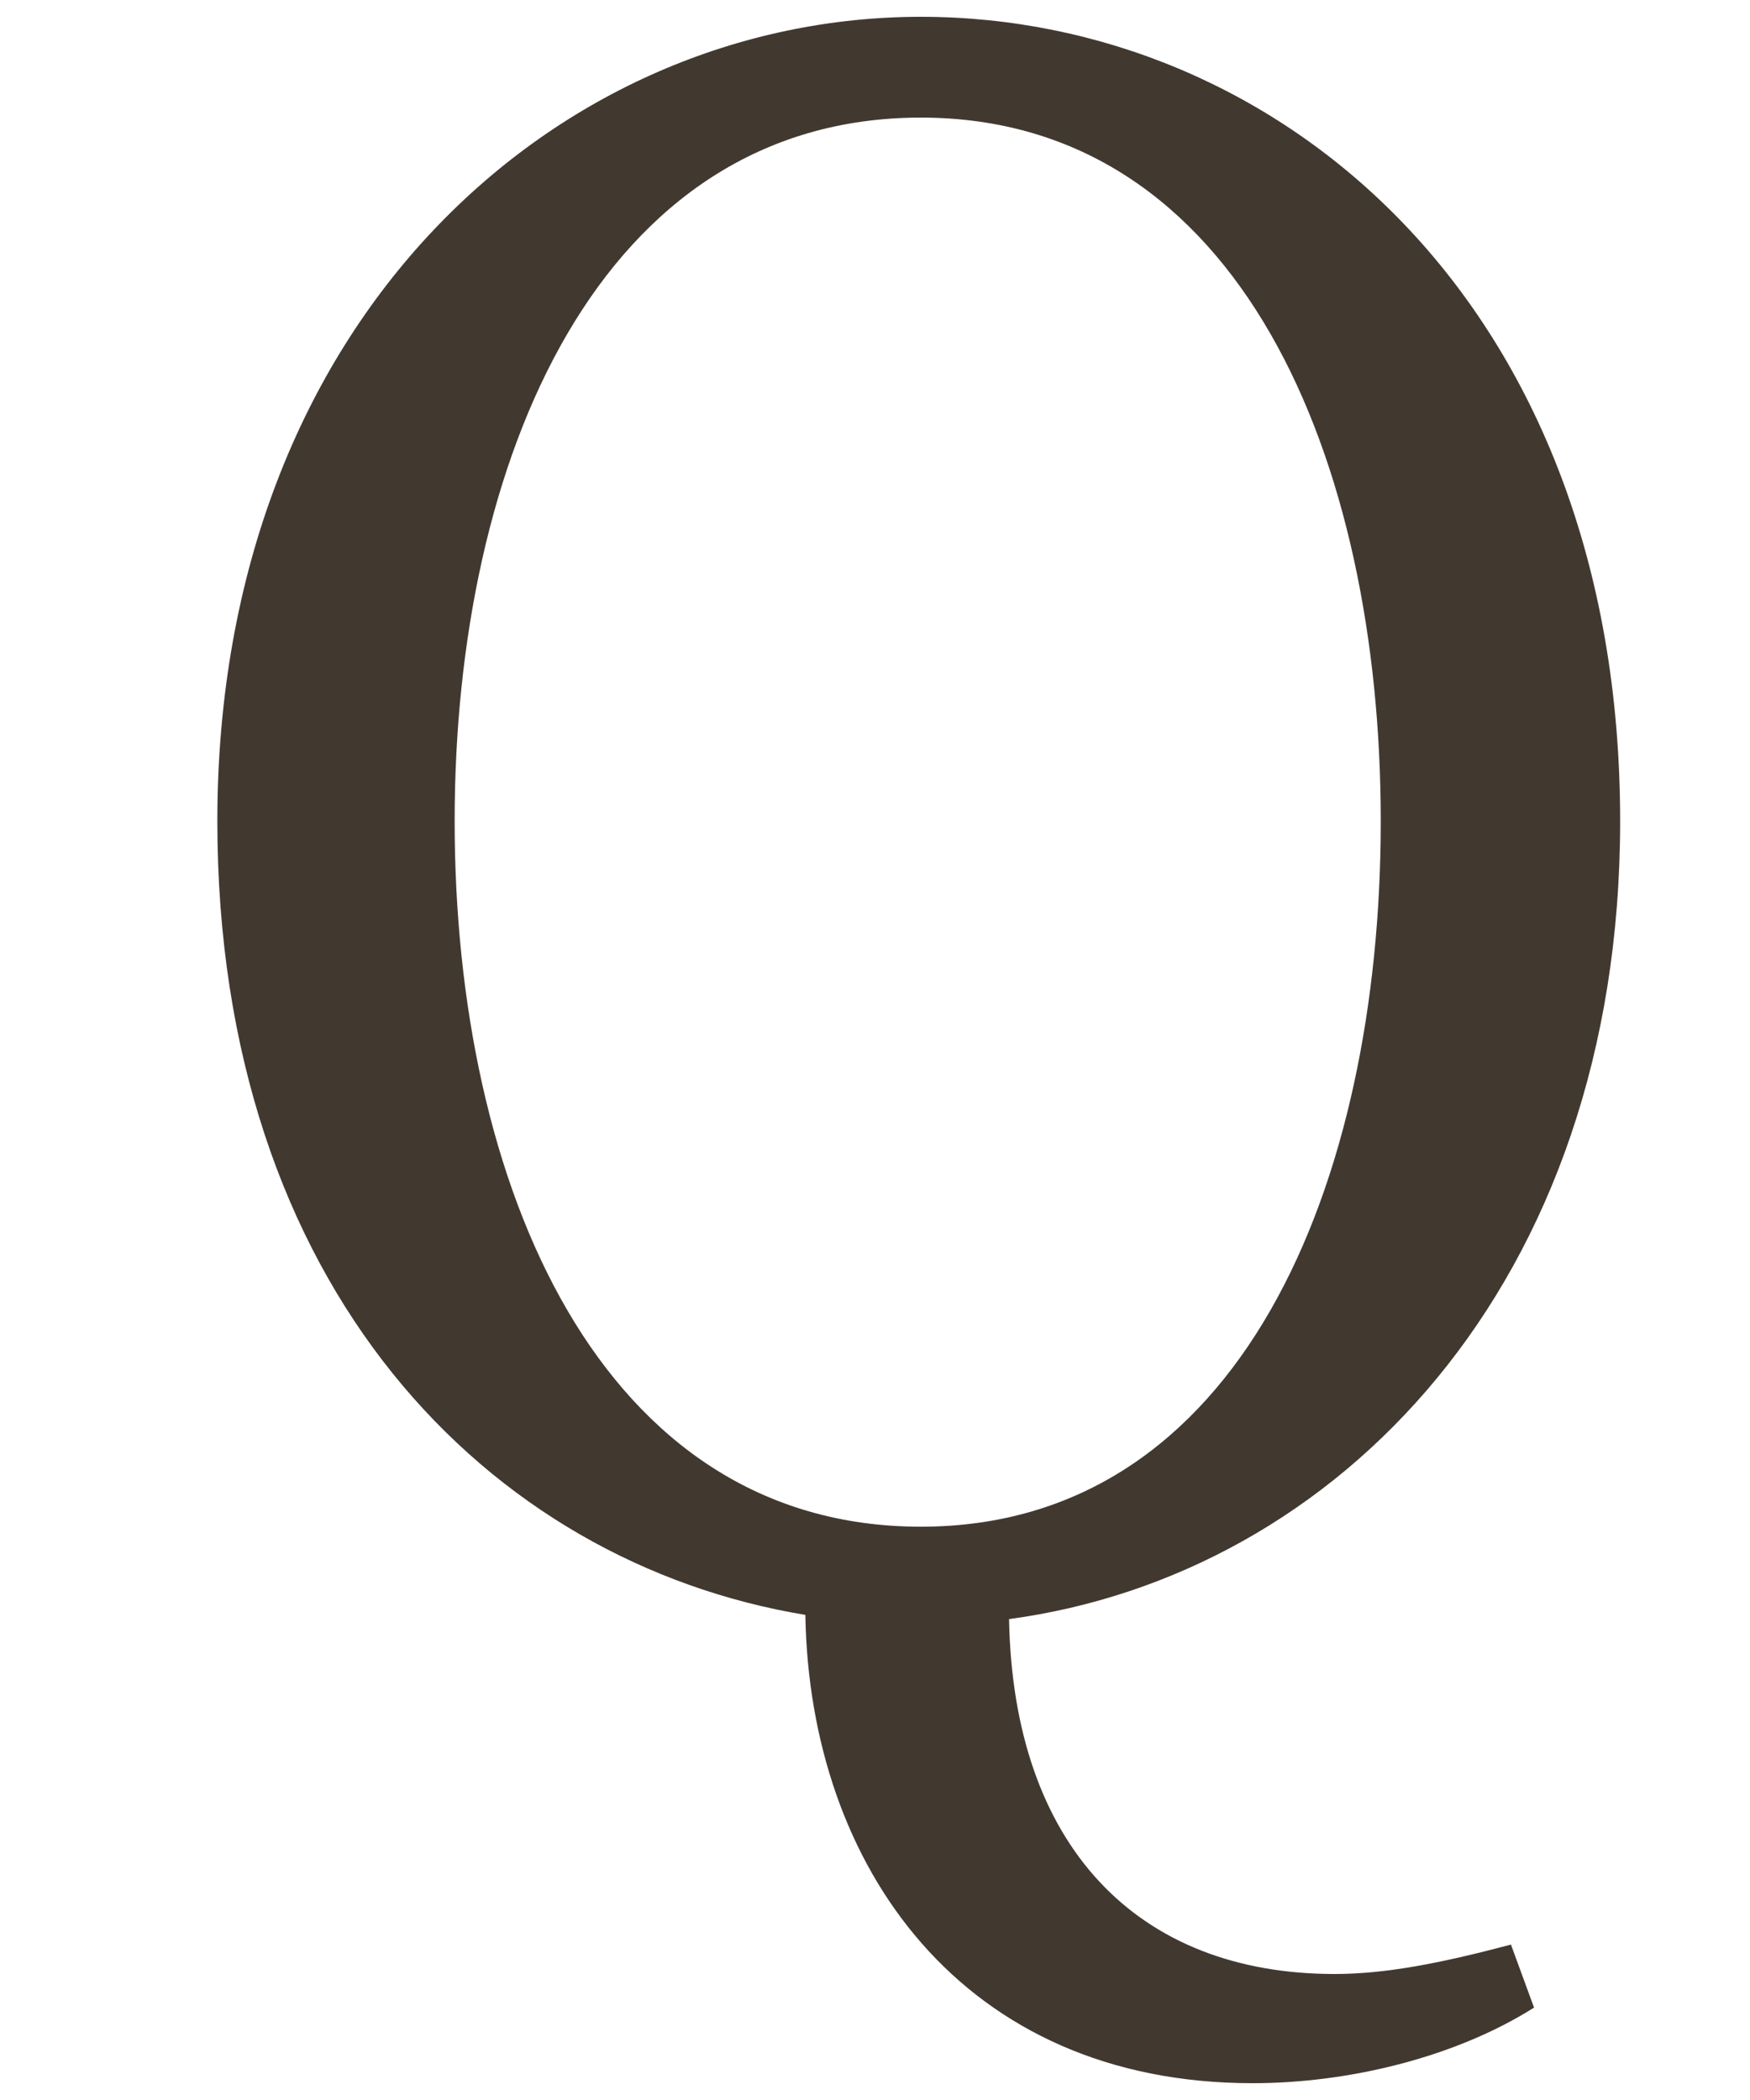 <svg width="20" height="24" viewBox="0 0 20 24" fill="none" xmlns="http://www.w3.org/2000/svg">
<path d="M5.196 9.384C5.196 13.536 6.852 17.448 10.524 17.448C14.172 17.448 15.78 13.536 15.78 9.384C15.78 5.256 14.172 1.344 10.524 1.344C6.852 1.344 5.196 5.256 5.196 9.384ZM17.268 22.224L17.532 22.944C16.62 23.52 15.396 23.808 14.316 23.808C11.004 23.808 9.252 21.336 9.204 18.456C5.58 17.856 2.484 14.712 2.484 9.384C2.484 3.624 6.396 0.192 10.524 0.192C14.604 0.192 18.516 3.456 18.516 9.384C18.516 14.688 15.276 18 11.532 18.504C11.58 21.096 12.996 22.56 15.252 22.56C15.828 22.56 16.452 22.44 17.268 22.224Z" fill="#413930"/>
</svg>
